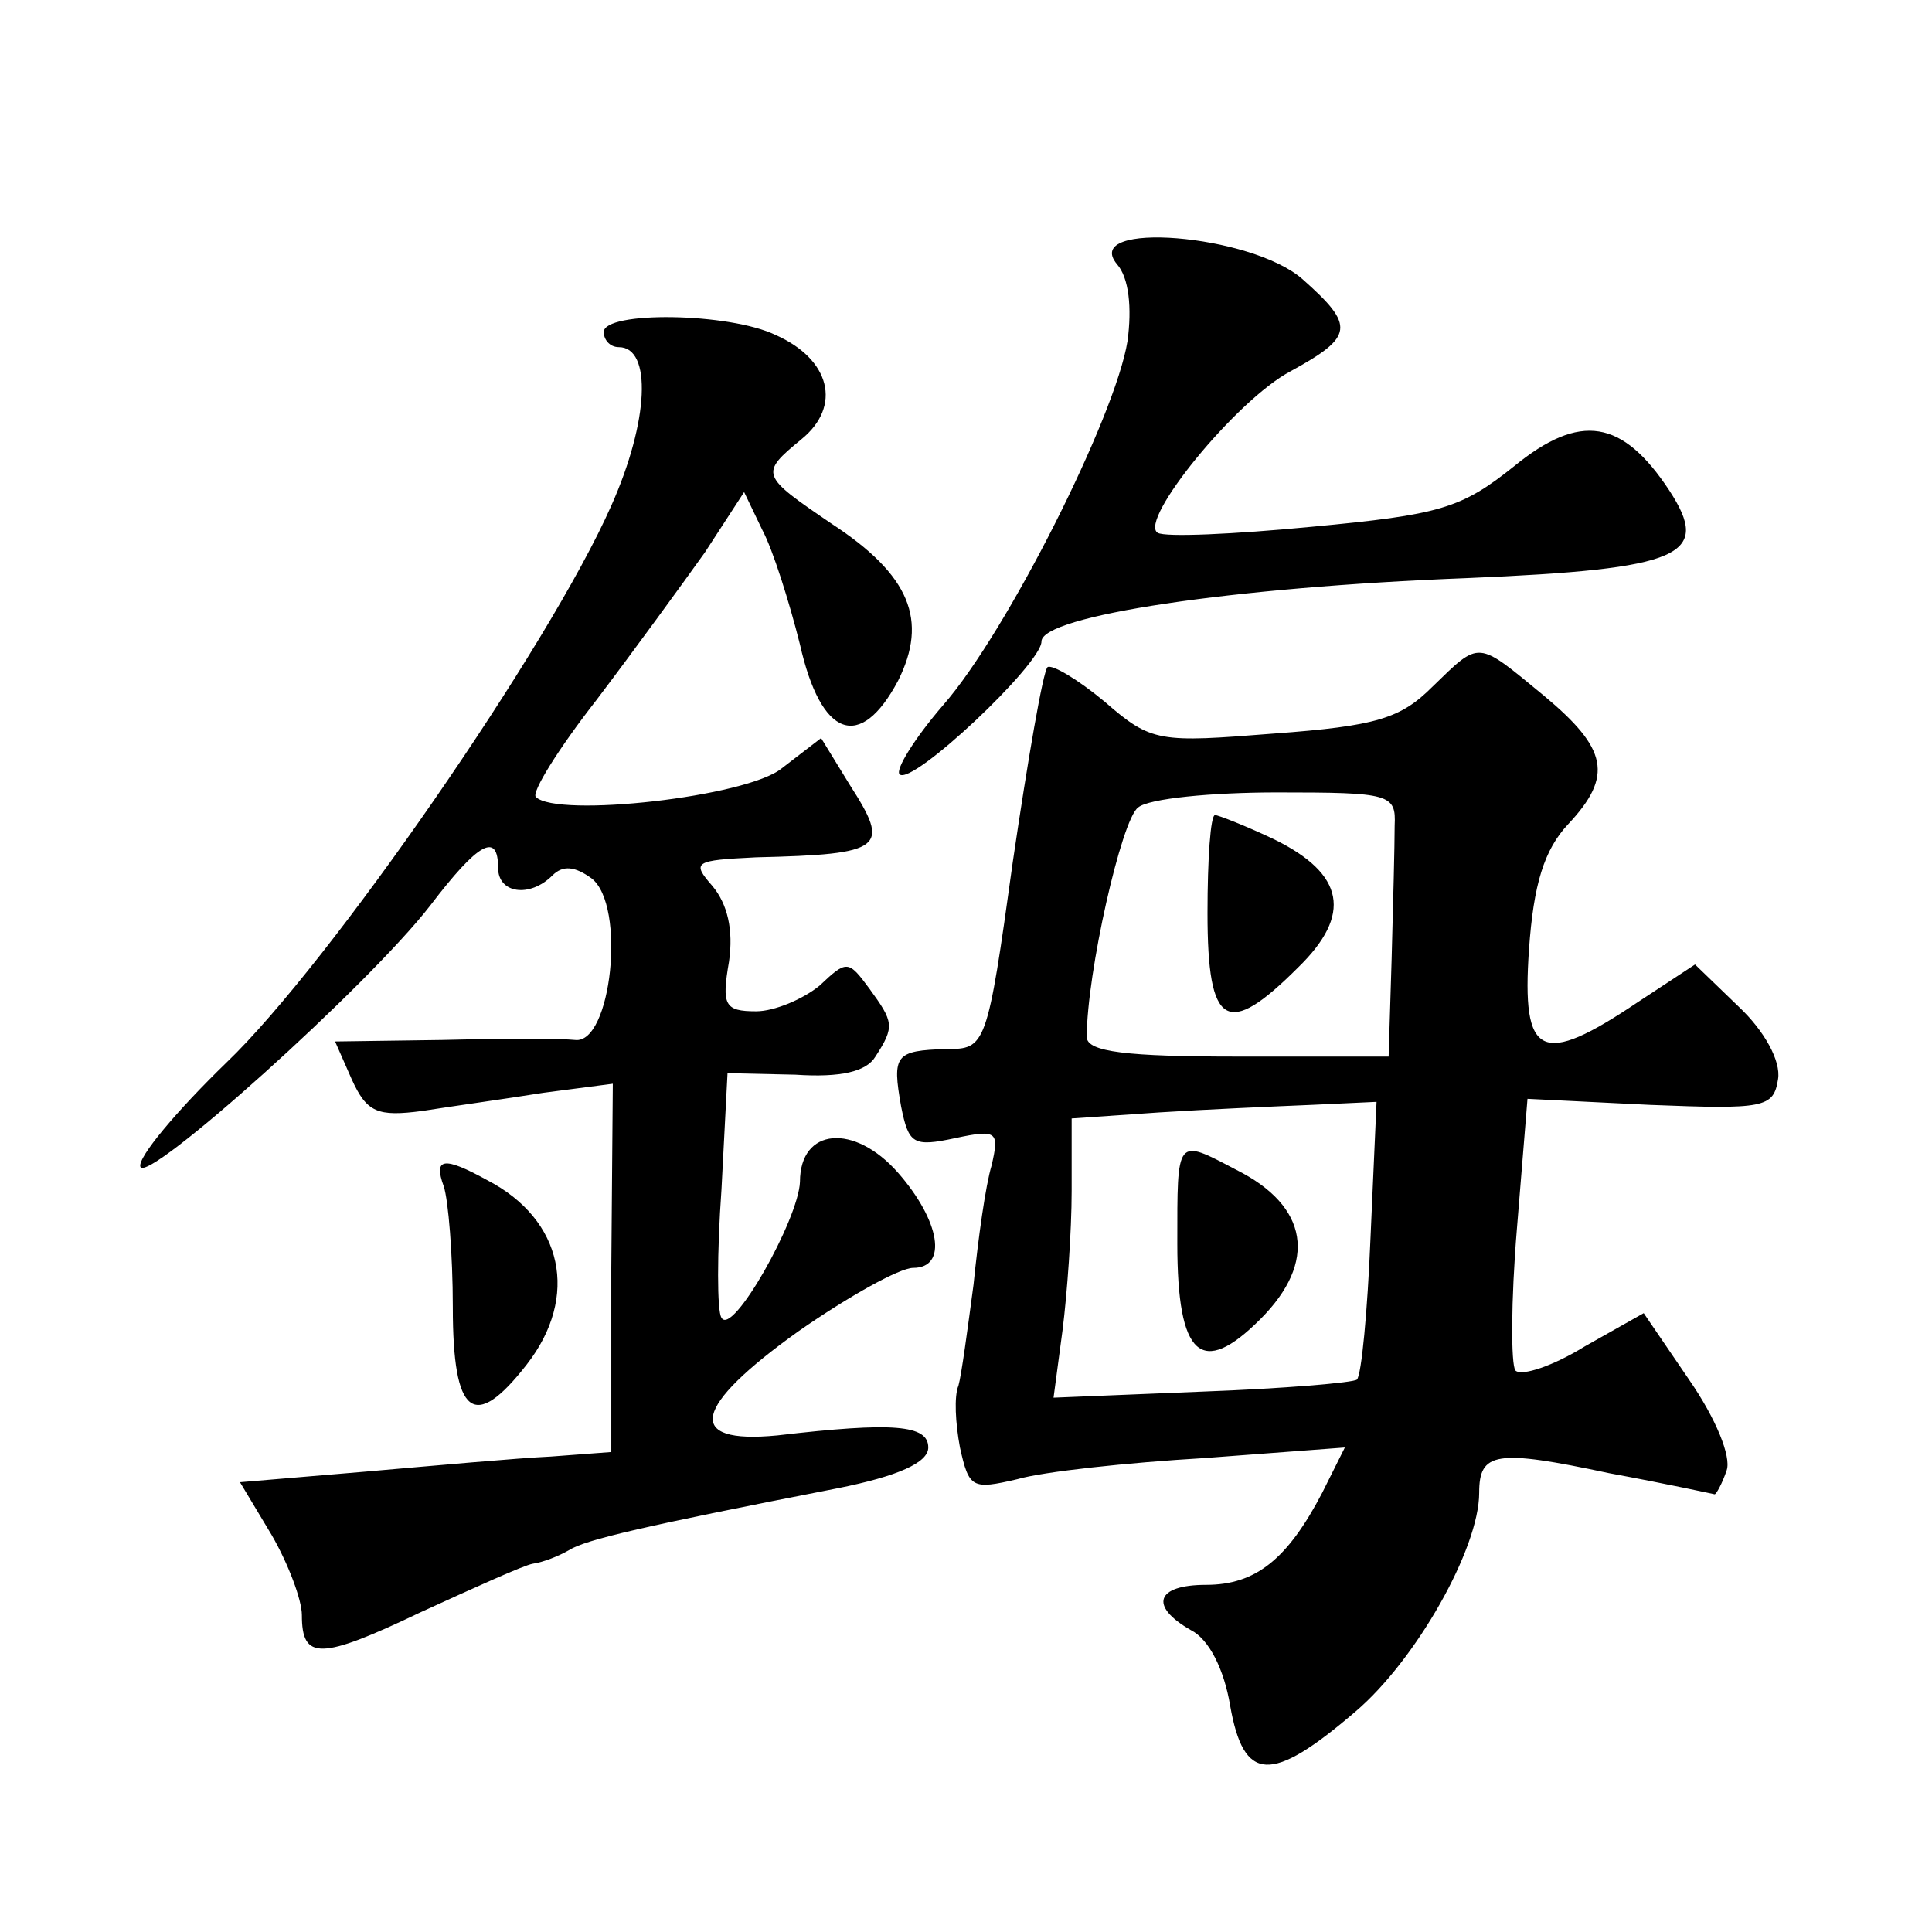<?xml version="1.0" standalone="no"?>
<!DOCTYPE svg PUBLIC "-//W3C//DTD SVG 20010904//EN"
 "http://www.w3.org/TR/2001/REC-SVG-20010904/DTD/svg10.dtd">
<svg version="1.0" xmlns="http://www.w3.org/2000/svg"
 width="128pt" height="128pt" viewBox="0 0 128 128"
 preserveAspectRatio="xMidYMid meet">
<g transform="translate(0,128) scale(0.1,-0.1)"
fill="#0" stroke="none">
<path d="M740 1105 c8 -9 10 -29 7 -51 -8 -50 -80 -193 -122 -241 -19 -22 -32 -43
-29 -46 8 -8 94 73 94 88 0 17 126 36 282 42 143 6 162 15 134 58 -31 47 -59 52
-103 16 -35 -28 -49 -32 -134 -40 -52 -5 -97 -7 -102 -4 -13 8 52 88 88 107 42
23 43 30 8 61 -34 30 -147 39 -123 10z M400 1060 c0 -5 4 -10 10 -10 22 0 20 -49
-5 -105 -41 -93 -187 -304 -255 -369 -33 -32 -59 -63 -57 -69 4 -12 151 120 192
173 32 42 45 49 45 25 0 -17 21 -20 36 -5 7 7 15 6 26 -2 23 -18 13 -110 -11 -107
-9 1 -48 1 -88 0 l-71 -1 11 -25 c10 -22 17 -25 47 -21 19 3 55 8 80 12 l46 6 -1
-122 0 -122 -40 -3 c-22 -1 -77 -6 -123 -10 l-83 -7 21 -35 c11 -19 20 -43 20 -53
0 -30 12 -30 79 2 35 16 68 31 74 32 7 1 17 5 24 9 11 7 50 16 178 41 40 8 60 17
60 27 0 15 -23 17 -100 8 -62 -6 -56 19 14 69 33 23 67 42 76 42 23 0 18 31 -10
63 -29 33 -65 30 -65 -6 -1 -25 -45 -103 -52 -90 -3 4 -3 43 0 85 l4 77 45 -1 c30
-2 47 2 53 12 13 20 12 23 -4 45 -14 19 -15 19 -33 2 -11 -9 -30 -17 -42 -17 -21
0 -23 4 -18 33 3 21 -1 38 -11 50 -14 16 -12 17 29 19 85 2 89 6 62 48 l-19 31
-26 -20 c-23 -19 -149 -33 -163 -19 -3 3 15 32 40 64 25 33 57 77 72 98 l26 40
12 -25 c7 -13 18 -48 25 -76 14 -62 40 -71 65 -24 20 40 8 70 -44 104 -47 32 -48
33 -20 56 27 22 19 53 -17 69 -31 15 -114 16 -114 2z M949 825 c-21 -21 -37 -26
-105 -31 -76 -6 -81 -6 -112 21 -18 15 -35 25 -38 23 -3 -3 -13 -61 -23 -129 -17
-123 -18 -124 -44 -124 -34 -1 -36 -4 -30 -38 5 -25 8 -27 36 -21 28 6 29 4 24
-18 -4 -13 -9 -49 -12 -79 -4 -30 -8 -60 -10 -67 -3 -7 -2 -25 1 -41 6 -27 8 -28
38 -21 17 5 73 11 124 14 l93 7 -15 -30 c-23 -44 -44 -61 -77 -61 -33 0 -38 -14
-10 -30 12 -6 22 -26 26 -50 9 -51 27 -52 83 -4 40 34 82 108 82 145 0 27 11 29
86 13 38 -7 70 -14 70 -14 1 0 5 7 8 16 3 9 -7 34 -25 60 l-30 44 -39 -22 c-21
-13 -42 -20 -46 -16 -3 4 -3 46 1 94 l7 86 81 -4 c76 -3 82 -2 85 17 2 12 -9 32
-26 48 l-29 28 -38 -25 c-64 -43 -77 -37 -72 35 3 43 10 66 26 83 30 32 26 50 -16
85 -45 37 -42 37 -74 6z m-25 -92 c0 -13 -1 -52 -2 -88 l-2 -65 -100 0 c-73 0 -100
3 -100 13 0 42 23 144 34 152 7 6 49 10 92 10 75 0 79 -1 78 -22z m-16 -273 c-2
-49 -6 -91 -9 -94 -2 -2 -48 -6 -103 -8 l-98 -4 6 45 c3 24 6 65 6 92 l0 48 58
4 c31 2 77 4 101 5 l43 2 -4 -90z M800 675 c0 -76 13 -83 60 -36 36 35 31 62 -16
85 -19 9 -37 16 -39 16 -3 0 -5 -29 -5 -65z M780 456 c0 -75 16 -89 55 -50 38 38
32 75 -16 99 -40 21 -39 22 -39 -49z M294 494 c3 -9 6 -45 6 -80 0 -72 14 -83 49
-38 35 45 24 96 -26 122 -29 16 -36 15 -29 -4z"/>
</g>
</svg>
